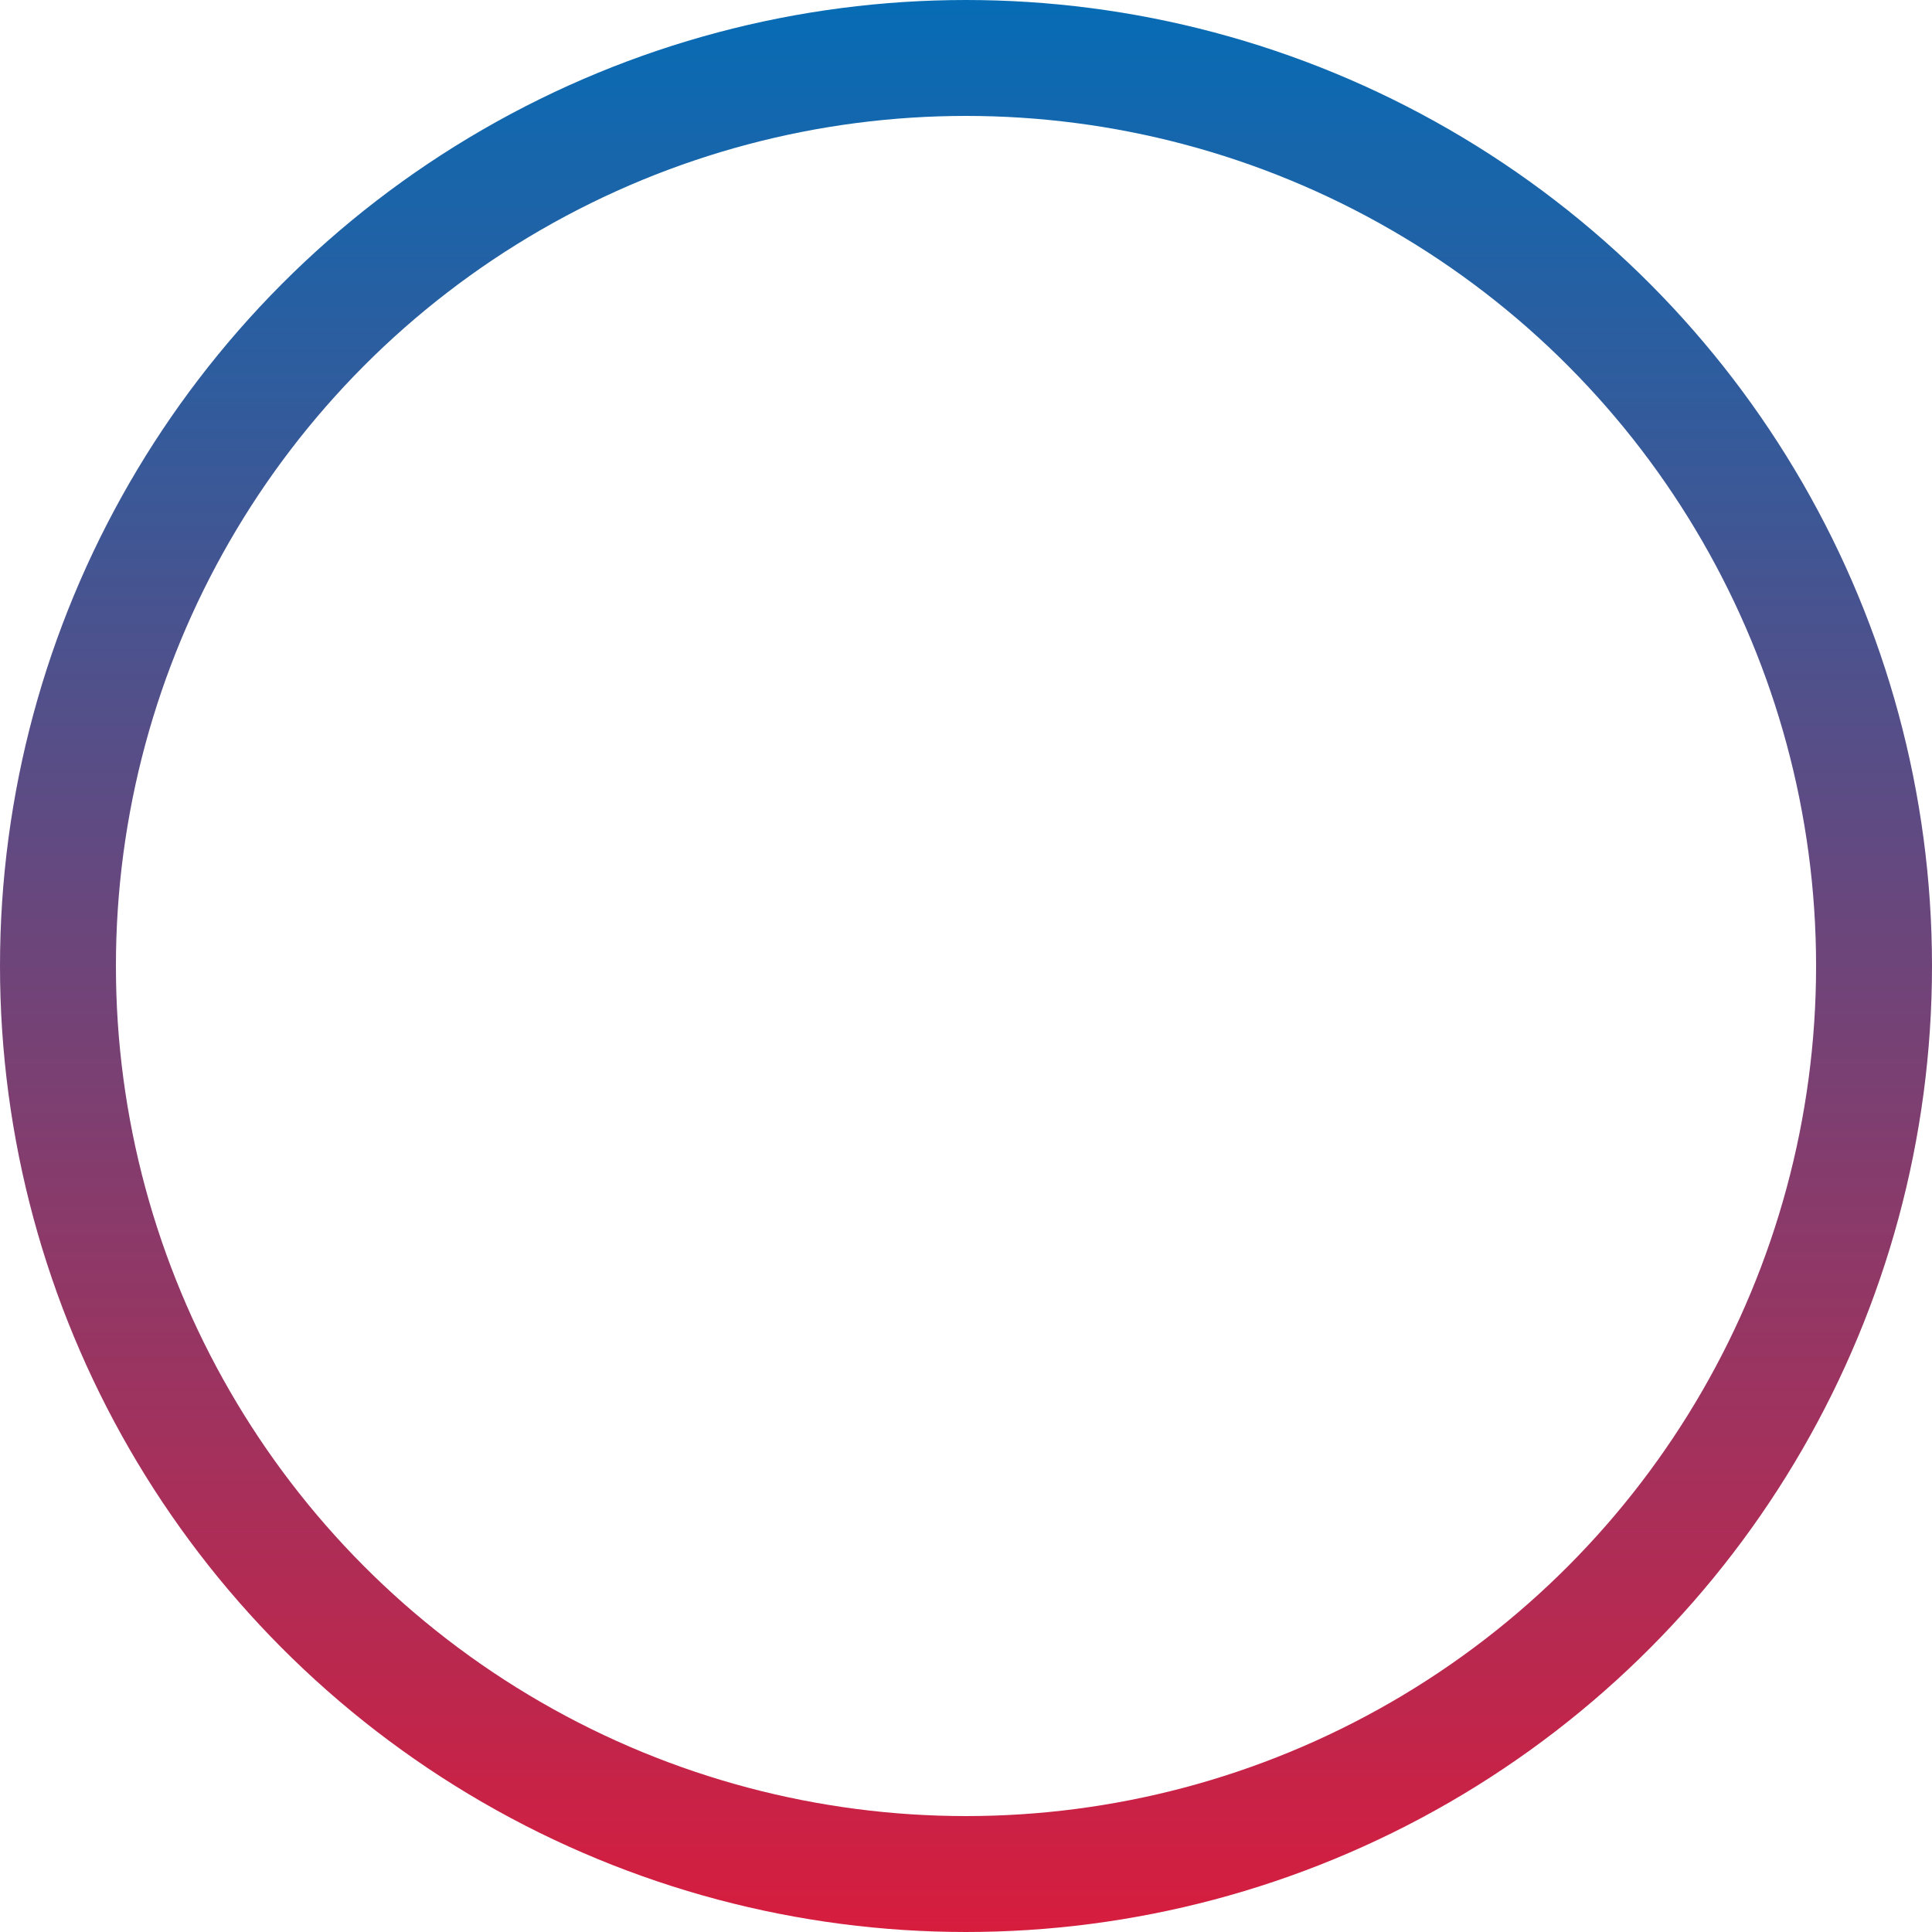 <?xml version="1.0" encoding="UTF-8"?> <svg xmlns="http://www.w3.org/2000/svg" width="500" height="500" viewBox="0 0 500 500" fill="none"> <circle cx="250" cy="250" r="235" stroke="url(#paint0_linear_35_552)" stroke-width="30"></circle> <defs> <linearGradient id="paint0_linear_35_552" x1="250" y1="0" x2="250" y2="500" gradientUnits="userSpaceOnUse"> <stop stop-color="#066CB5"></stop> <stop offset="1" stop-color="#D71D3E"></stop> </linearGradient> </defs> </svg> 